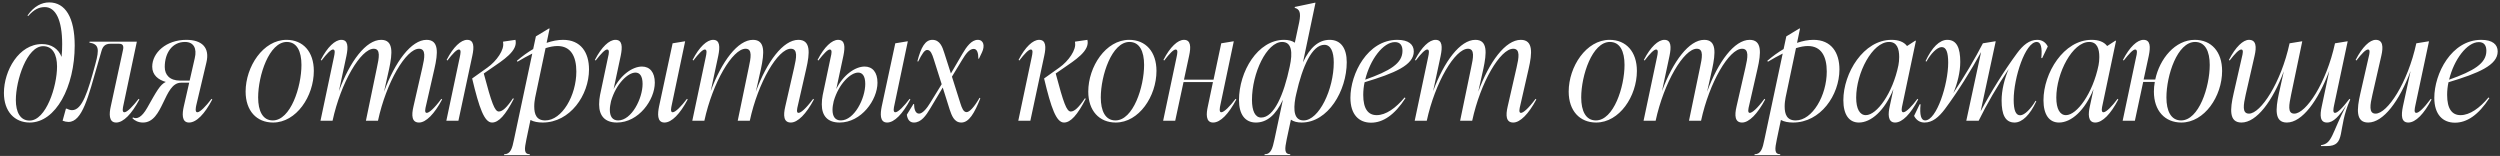 <?xml version="1.0" encoding="UTF-8"?> <svg xmlns="http://www.w3.org/2000/svg" width="497" height="31" viewBox="0 0 497 31" fill="none"><rect x="0" y="0" width="497" height="31" fill="#333333" stroke="none"/><path d="M9.78 0.48C12.99 0.48 14.85 3.48 14.85 9.06C14.85 17.22 11.1 24.36 5.91 24.36C2.91 24.36 0.78 22.17 0.78 18.48C0.78 14.04 3.75 8.76 8.34 8.76C10.2 8.76 11.58 9.66 12.24 11.31C12.33 10.5 12.36 9.63 12.36 8.76C12.36 3.99 11.07 1.41 8.91 1.41C7.77 1.41 6.78 1.86 5.61 3.18L5.46 3.09C6.78 1.2 8.31 0.48 9.78 0.48ZM5.88 23.97C9.15 23.97 11.34 17.19 11.34 13.23C11.34 10.8 10.44 9.18 8.58 9.18C5.34 9.18 3.15 15.96 3.15 19.89C3.15 22.29 4.02 23.97 5.88 23.97ZM27.565 19.65L27.715 19.77C26.185 22.65 24.535 24.36 23.095 24.36C21.565 24.36 21.715 22.53 22.015 21.18L24.445 9.96C24.625 9.18 24.475 8.7 23.695 8.7H21.925C20.875 8.7 20.425 9.27 20.185 10.11L19.405 12.81C17.575 19.14 16.375 24.24 13.615 24.24C13.255 24.24 12.835 24.15 12.445 24L13.105 21.6H13.285C13.675 21.81 14.035 21.9 14.335 21.9C16.345 21.9 17.485 18.21 18.955 12.75C19.795 9.69 19.645 8.79 17.755 8.46L17.815 8.28H27.205L24.535 20.91C24.445 21.33 24.205 22.32 24.715 22.32C25.285 22.32 26.455 21.09 27.565 19.65ZM42.052 19.65L42.202 19.77C40.702 22.65 39.052 24.36 37.582 24.36C36.052 24.36 36.232 22.53 36.532 21.18L37.612 16.44H35.992C32.542 16.44 32.512 24.36 28.432 24.36C27.472 24.36 26.782 23.97 26.332 23.52L26.422 23.34C27.172 23.73 28.132 23.43 29.272 21.42C31.102 18.18 31.822 16.8 32.962 16.29C31.492 15.87 30.262 14.94 30.262 13.26C30.262 10.47 33.052 7.92 37.042 7.92C40.132 7.92 41.752 9.45 41.032 12.42L39.022 20.91C38.932 21.33 38.722 22.32 39.232 22.32C39.772 22.32 40.942 21.12 42.052 19.65ZM37.702 16.02L38.722 11.55C39.172 9.66 38.542 8.34 36.772 8.34C34.252 8.34 32.752 10.5 32.752 13.32C32.752 14.91 33.772 16.02 35.782 16.02H37.702ZM54.288 24.36C51.018 24.36 48.828 22.02 48.828 18.21C48.828 13.26 52.308 7.92 56.958 7.92C60.258 7.92 62.388 10.29 62.388 14.1C62.388 19.14 58.908 24.36 54.288 24.36ZM54.228 23.94C57.768 23.94 59.928 17.28 59.928 12.9C59.928 10.2 59.028 8.34 57.018 8.34C53.508 8.34 51.318 15 51.318 19.38C51.318 22.05 52.218 23.94 54.228 23.94ZM87.743 19.65L87.893 19.77C86.363 22.65 84.683 24.36 83.303 24.36C81.863 24.36 81.773 22.98 82.193 21.18L83.963 13.44C84.413 11.49 84.743 9.69 83.303 9.69C80.723 9.69 76.793 16.35 75.143 24H72.743L74.933 13.44C75.353 11.49 75.713 9.69 74.303 9.69C71.723 9.69 67.763 16.38 66.113 24H63.713L66.383 11.37C66.533 10.65 66.713 9.84 66.203 9.84C65.783 9.84 65.003 10.62 63.923 12.03L63.773 11.91C65.093 9.33 66.623 7.92 67.853 7.92C69.233 7.92 69.233 9.33 68.873 11.1L67.373 18.12C69.563 12.18 72.773 7.92 75.773 7.92C78.263 7.92 78.023 10.56 77.363 13.68L76.343 18.24C78.533 12.27 81.773 7.92 84.803 7.92C87.293 7.92 87.083 10.56 86.363 13.68L84.713 20.91C84.533 21.63 84.353 22.44 84.833 22.44C85.283 22.44 86.273 21.63 87.743 19.65ZM92.873 7.92C94.253 7.92 94.283 9.33 93.893 11.1L91.133 24H88.733L91.403 11.37C91.553 10.65 91.733 9.84 91.223 9.84C90.803 9.84 90.023 10.62 88.943 12.03L88.793 11.91C90.113 9.33 91.643 7.92 92.873 7.92ZM99.173 22.17C99.893 22.17 100.763 21.36 101.993 19.53L102.143 19.65C100.493 22.86 99.143 24.36 97.823 24.36C96.293 24.36 95.273 21.51 93.863 15.6L96.893 13.44C98.723 12.15 100.313 9.87 100.013 8.46V8.28L102.473 7.92C103.013 10.11 100.043 11.94 97.523 13.68L96.173 14.61C97.733 20.46 98.333 22.17 99.173 22.17ZM111.936 7.92C115.476 7.92 117.096 10.44 117.096 13.8C117.096 18.93 113.316 24.36 107.886 24.36C106.956 24.36 106.116 24.21 105.456 23.85L104.646 27.72C104.256 29.61 104.106 30.66 105.336 30.66L105.306 30.84H100.206L100.236 30.66C101.496 30.66 101.826 29.52 102.186 27.72L105.816 10.65C104.916 11.1 103.926 11.64 102.876 12.27L102.756 12.09C103.836 11.16 104.916 10.38 105.996 9.75L106.536 7.23L109.116 5.67H109.266L108.666 8.52C109.806 8.13 110.886 7.92 111.936 7.92ZM108.396 23.94C111.726 23.94 114.576 18.99 114.576 14.22C114.576 11.19 113.466 9.15 110.826 9.15C110.106 9.15 109.326 9.3 108.456 9.57L106.386 19.41C106.296 19.92 106.206 20.49 106.206 21.15C106.206 22.74 106.656 23.94 108.396 23.94ZM127.626 13.23C129.186 13.23 130.176 14.37 130.176 16.44C130.176 19.86 126.966 24.36 122.646 24.36C120.276 24.36 119.106 23.04 119.106 20.76C119.106 20.16 119.166 19.47 119.286 18.9L120.876 11.37C121.056 10.65 121.206 9.84 120.696 9.84C120.276 9.84 119.526 10.62 118.416 12.03L118.266 11.91C119.586 9.33 121.116 7.92 122.346 7.92C123.756 7.92 123.756 9.33 123.396 11.1L121.986 17.7C123.336 14.94 125.706 13.23 127.626 13.23ZM136.566 19.65L136.716 19.77C135.186 22.65 133.536 24.36 132.096 24.36C130.566 24.36 130.746 22.53 131.016 21.18L133.716 8.61L136.086 8.22H136.206L133.536 20.91C133.446 21.33 133.206 22.32 133.716 22.32C134.286 22.32 135.456 21.12 136.566 19.65ZM122.886 23.94C125.556 23.94 127.746 19.59 127.746 16.68C127.746 15.06 127.146 14.43 126.336 14.43C124.836 14.43 122.496 16.62 121.476 20.1C121.326 20.76 121.236 21.3 121.236 21.84C121.236 23.13 121.746 23.94 122.886 23.94ZM161.659 19.65L161.809 19.77C160.279 22.65 158.599 24.36 157.219 24.36C155.779 24.36 155.689 22.98 156.109 21.18L157.879 13.44C158.329 11.49 158.659 9.69 157.219 9.69C154.639 9.69 150.709 16.35 149.059 24H146.659L148.849 13.44C149.269 11.49 149.629 9.69 148.219 9.69C145.639 9.69 141.679 16.38 140.029 24H137.629L140.299 11.37C140.449 10.65 140.629 9.84 140.119 9.84C139.699 9.84 138.919 10.62 137.839 12.03L137.689 11.91C139.009 9.33 140.539 7.92 141.769 7.92C143.149 7.92 143.149 9.33 142.789 11.1L141.289 18.12C143.479 12.18 146.689 7.92 149.689 7.92C152.179 7.92 151.939 10.56 151.279 13.68L150.259 18.24C152.449 12.27 155.689 7.92 158.719 7.92C161.209 7.92 160.999 10.56 160.279 13.68L158.629 20.91C158.449 21.63 158.269 22.44 158.749 22.44C159.199 22.44 160.189 21.63 161.659 19.65ZM171.893 13.23C173.453 13.23 174.443 14.37 174.443 16.44C174.443 19.86 171.233 24.36 166.913 24.36C164.543 24.36 163.373 23.04 163.373 20.76C163.373 20.16 163.433 19.47 163.553 18.9L165.143 11.37C165.323 10.65 165.473 9.84 164.963 9.84C164.543 9.84 163.793 10.62 162.683 12.03L162.533 11.91C163.853 9.33 165.383 7.92 166.613 7.92C168.023 7.92 168.023 9.33 167.663 11.1L166.253 17.7C167.603 14.94 169.973 13.23 171.893 13.23ZM180.833 19.65L180.983 19.77C179.453 22.65 177.803 24.36 176.363 24.36C174.833 24.36 175.013 22.53 175.283 21.18L177.983 8.61L180.353 8.22H180.473L177.803 20.91C177.713 21.33 177.473 22.32 177.983 22.32C178.553 22.32 179.723 21.12 180.833 19.65ZM167.153 23.94C169.823 23.94 172.013 19.59 172.013 16.68C172.013 15.06 171.413 14.43 170.603 14.43C169.103 14.43 166.763 16.62 165.743 20.1C165.593 20.76 165.503 21.3 165.503 21.84C165.503 23.13 166.013 23.94 167.153 23.94ZM193.567 9.72C192.697 9.72 191.977 10.74 191.287 11.88L189.247 15.24L190.927 20.55C191.227 21.48 191.527 22.29 192.157 22.29C192.727 22.29 193.657 21.33 194.737 19.44L194.887 19.56C193.717 22.5 192.637 24.36 191.107 24.36C189.667 24.36 189.187 22.92 188.797 21.78L187.417 17.4L184.927 21.57C184.087 22.98 183.127 24.36 181.687 24.36C180.967 24.36 180.427 23.91 180.277 22.8L181.597 20.67H181.717C181.717 21.54 181.927 22.59 182.707 22.59C183.457 22.59 184.357 21.39 184.897 20.49L187.207 16.74L185.617 11.73C185.317 10.8 185.017 9.93 184.327 9.93C183.817 9.93 183.337 10.62 182.527 12.24L182.377 12.18C183.097 9.39 183.937 7.92 185.347 7.92C186.877 7.92 187.357 9.36 187.717 10.5L189.037 14.61L191.317 10.71C192.157 9.27 193.147 7.92 194.377 7.92C195.577 7.92 195.817 9.15 195.217 10.41L194.617 11.67H194.497C194.497 10.59 194.287 9.72 193.567 9.72ZM206.574 7.92C207.954 7.92 207.984 9.33 207.594 11.1L204.834 24H202.434L205.104 11.37C205.254 10.65 205.434 9.84 204.924 9.84C204.504 9.84 203.724 10.62 202.644 12.03L202.494 11.91C203.814 9.33 205.344 7.92 206.574 7.92ZM212.874 22.17C213.594 22.17 214.464 21.36 215.694 19.53L215.844 19.65C214.194 22.86 212.844 24.36 211.524 24.36C209.994 24.36 208.974 21.51 207.564 15.6L210.594 13.44C212.424 12.15 214.014 9.87 213.714 8.46V8.28L216.174 7.92C216.714 10.11 213.744 11.94 211.224 13.68L209.874 14.61C211.434 20.46 212.034 22.17 212.874 22.17ZM221.807 24.36C218.537 24.36 216.347 22.02 216.347 18.21C216.347 13.26 219.827 7.92 224.477 7.92C227.777 7.92 229.907 10.29 229.907 14.1C229.907 19.14 226.427 24.36 221.807 24.36ZM221.747 23.94C225.287 23.94 227.447 17.28 227.447 12.9C227.447 10.2 226.547 8.34 224.537 8.34C221.027 8.34 218.837 15 218.837 19.38C218.837 22.05 219.737 23.94 221.747 23.94ZM245.633 19.65L245.783 19.77C244.253 22.65 242.633 24.36 241.163 24.36C239.633 24.36 239.813 22.53 240.113 21.18L241.133 16.32H235.283L233.633 24H231.233L233.903 11.37C234.053 10.65 234.233 9.84 233.723 9.84C233.303 9.84 232.523 10.62 231.443 12.03L231.293 11.91C232.613 9.33 234.143 7.92 235.373 7.92C236.753 7.92 236.783 9.33 236.393 11.1L235.373 15.84H241.253L242.783 8.61L245.153 8.22H245.273L242.603 20.91C242.513 21.33 242.303 22.32 242.783 22.32C243.353 22.32 244.523 21.12 245.633 19.65ZM264.342 7.92C266.562 7.92 267.732 9.6 267.732 12.36C267.732 18.06 264.012 24.36 258.762 24.36C257.922 24.36 257.172 24.18 256.632 23.79L255.792 27.72C255.402 29.61 255.282 30.66 256.512 30.66L256.482 30.84H251.382L251.412 30.66C252.672 30.66 252.972 29.52 253.362 27.72L255.042 19.83C253.602 22.92 251.832 24.36 249.672 24.36C247.482 24.36 246.312 22.68 246.312 19.92C246.312 14.22 250.032 7.92 255.282 7.92C256.122 7.92 256.872 8.1 257.412 8.49L258.282 4.41C258.672 2.49 258.342 1.8 257.382 1.56L257.412 1.38L261.402 0.54H261.522L259.032 12.39C260.442 9.36 262.212 7.92 264.342 7.92ZM250.722 23.37C253.272 23.37 255.222 18.81 256.392 13.26C257.022 10.41 256.812 8.34 254.892 8.34C251.832 8.34 248.892 14.52 248.892 19.86C248.892 22.05 249.522 23.37 250.722 23.37ZM259.152 23.94C262.212 23.94 265.152 17.76 265.152 12.42C265.152 10.23 264.522 8.91 263.292 8.91C260.832 8.91 258.912 13.23 257.712 18.6L257.532 19.41C257.052 22.05 257.322 23.94 259.152 23.94ZM281.062 10.23C281.062 12.96 277.252 14.55 271.282 16.35C271.102 17.16 271.012 18.03 271.012 18.87C271.012 21.66 272.002 22.89 273.682 22.89C275.512 22.89 277.492 21.48 279.232 19.38L279.412 19.5C277.222 22.89 274.912 24.39 272.572 24.39C270.172 24.39 268.462 22.8 268.462 19.44C268.462 14.67 271.852 7.92 277.792 7.92C280.042 7.92 281.062 8.85 281.062 10.23ZM277.312 8.37C274.972 8.37 272.362 11.85 271.402 15.84C276.322 14.1 278.812 12.6 278.812 10.11C278.812 9.15 278.452 8.37 277.312 8.37ZM305.273 19.65L305.423 19.77C303.893 22.65 302.213 24.36 300.833 24.36C299.393 24.36 299.303 22.98 299.723 21.18L301.493 13.44C301.943 11.49 302.273 9.69 300.833 9.69C298.253 9.69 294.323 16.35 292.673 24H290.273L292.463 13.44C292.883 11.49 293.243 9.69 291.833 9.69C289.253 9.69 285.293 16.38 283.643 24H281.243L283.913 11.37C284.063 10.65 284.243 9.84 283.733 9.84C283.313 9.84 282.533 10.62 281.453 12.03L281.303 11.91C282.623 9.33 284.153 7.92 285.383 7.92C286.763 7.92 286.763 9.33 286.403 11.1L284.903 18.12C287.093 12.18 290.303 7.92 293.303 7.92C295.793 7.92 295.553 10.56 294.893 13.68L293.873 18.24C296.063 12.27 299.303 7.92 302.333 7.92C304.823 7.92 304.613 10.56 303.893 13.68L302.243 20.91C302.063 21.63 301.883 22.44 302.363 22.44C302.813 22.44 303.803 21.63 305.273 19.65ZM317.315 24.36C314.045 24.36 311.855 22.02 311.855 18.21C311.855 13.26 315.335 7.92 319.985 7.92C323.285 7.92 325.415 10.29 325.415 14.1C325.415 19.14 321.935 24.36 317.315 24.36ZM317.255 23.94C320.795 23.94 322.955 17.28 322.955 12.9C322.955 10.2 322.055 8.34 320.045 8.34C316.535 8.34 314.345 15 314.345 19.38C314.345 22.05 315.245 23.94 317.255 23.94ZM350.771 19.65L350.921 19.77C349.391 22.65 347.711 24.36 346.331 24.36C344.891 24.36 344.801 22.98 345.221 21.18L346.991 13.44C347.441 11.49 347.771 9.69 346.331 9.69C343.751 9.69 339.821 16.35 338.171 24H335.771L337.961 13.44C338.381 11.49 338.741 9.69 337.331 9.69C334.751 9.69 330.791 16.38 329.141 24H326.741L329.411 11.37C329.561 10.65 329.741 9.84 329.231 9.84C328.811 9.84 328.031 10.62 326.951 12.03L326.801 11.91C328.121 9.33 329.651 7.92 330.881 7.92C332.261 7.92 332.261 9.33 331.901 11.1L330.401 18.12C332.591 12.18 335.801 7.92 338.801 7.92C341.291 7.92 341.051 10.56 340.391 13.68L339.371 18.24C341.561 12.27 344.801 7.92 347.831 7.92C350.321 7.92 350.111 10.56 349.391 13.68L347.741 20.91C347.561 21.63 347.381 22.44 347.861 22.44C348.311 22.44 349.301 21.63 350.771 19.65ZM360.52 7.92C364.06 7.92 365.68 10.44 365.68 13.8C365.68 18.93 361.9 24.36 356.47 24.36C355.54 24.36 354.7 24.21 354.04 23.85L353.23 27.72C352.84 29.61 352.69 30.66 353.92 30.66L353.89 30.84H348.79L348.82 30.66C350.08 30.66 350.41 29.52 350.77 27.72L354.4 10.65C353.5 11.1 352.51 11.64 351.46 12.27L351.34 12.09C352.42 11.16 353.5 10.38 354.58 9.75L355.12 7.23L357.7 5.67H357.85L357.25 8.52C358.39 8.13 359.47 7.92 360.52 7.92ZM356.98 23.94C360.31 23.94 363.16 18.99 363.16 14.22C363.16 11.19 362.05 9.15 359.41 9.15C358.69 9.15 357.91 9.3 357.04 9.57L354.97 19.41C354.88 19.92 354.79 20.49 354.79 21.15C354.79 22.74 355.24 23.94 356.98 23.94ZM381.188 19.65L381.337 19.77C379.838 22.65 378.188 24.36 376.748 24.36C375.218 24.36 375.368 22.53 375.668 21.18L376.418 17.7C374.678 21.99 371.978 24.36 369.548 24.36C367.598 24.36 366.458 22.8 366.458 19.92C366.458 14.52 370.478 7.92 376.028 7.92C377.408 7.92 378.488 8.31 379.118 9.15L380.738 8.1H380.888L378.188 20.91C378.098 21.3 377.858 22.32 378.368 22.32C378.938 22.32 380.108 21.12 381.188 19.65ZM370.928 22.89C373.118 22.89 376.268 18.54 377.408 12.96C377.498 12.45 377.558 11.97 377.558 11.34C377.558 9.66 377.108 8.34 375.548 8.34C372.218 8.34 369.008 14.52 369.008 19.41C369.008 21.66 369.728 22.89 370.928 22.89ZM405 7.92C405.99 7.92 406.68 8.43 407.1 9.24L405.99 11.55H405.81C406.02 9.45 405.72 8.34 404.91 8.34C402.63 8.34 400.32 15.48 400.32 19.83C400.32 21.87 400.71 22.92 401.61 22.92C402.51 22.92 403.8 21.54 404.67 20.04L404.82 20.13C403.56 22.86 402 24.36 400.5 24.36C398.61 24.36 397.92 22.74 397.92 19.98C397.92 17.97 398.46 15.72 399.33 13.71C397.11 17.04 394.92 20.79 393.36 24H390.9L393.84 10.35C391.86 13.98 389.19 18.27 386.64 21.69C385.44 23.28 384.18 24.36 382.59 24.36C381.63 24.36 380.94 23.85 380.52 23.04L381.63 20.73H381.81C381.6 22.83 381.9 23.94 382.71 23.94C384.99 23.94 387.3 16.8 387.3 12.45C387.3 10.41 386.91 9.36 386.01 9.36C385.08 9.36 383.79 10.74 382.98 12.24L382.8 12.15C384.06 9.42 385.59 7.92 387.12 7.92C389.01 7.92 389.7 9.54 389.7 12.3C389.7 14.28 389.16 16.53 388.32 18.51C390.51 15.24 392.67 11.58 394.2 8.61L396.57 8.22H396.75L393.75 22.14C395.76 18.33 398.46 14.01 400.98 10.59C402.15 9 403.41 7.92 405 7.92ZM420.973 19.65L421.123 19.77C419.623 22.65 417.973 24.36 416.533 24.36C415.003 24.36 415.153 22.53 415.453 21.18L416.203 17.7C414.463 21.99 411.763 24.36 409.333 24.36C407.383 24.36 406.243 22.8 406.243 19.92C406.243 14.52 410.263 7.92 415.813 7.92C417.193 7.92 418.273 8.31 418.903 9.15L420.523 8.1H420.673L417.973 20.91C417.883 21.3 417.643 22.32 418.153 22.32C418.723 22.32 419.893 21.12 420.973 19.65ZM410.713 22.89C412.903 22.89 416.053 18.54 417.193 12.96C417.283 12.45 417.343 11.97 417.343 11.34C417.343 9.66 416.893 8.34 415.333 8.34C412.003 8.34 408.793 14.52 408.793 19.41C408.793 21.66 409.513 22.89 410.713 22.89ZM436.325 7.92C439.625 7.92 441.755 10.29 441.755 14.1C441.755 19.14 438.245 24.36 433.655 24.36C430.385 24.36 428.195 22.02 428.195 18.21C428.195 17.58 428.255 16.92 428.375 16.29H426.065L424.415 24H421.985L424.655 11.37C424.835 10.65 424.985 9.84 424.475 9.84C424.055 9.84 423.305 10.62 422.195 12.03L422.045 11.91C423.365 9.33 424.895 7.92 426.125 7.92C427.535 7.92 427.535 9.33 427.175 11.1L426.155 15.81H428.465C429.335 11.67 432.425 7.92 436.325 7.92ZM433.595 23.94C437.135 23.94 439.295 17.28 439.295 12.9C439.295 10.2 438.395 8.34 436.385 8.34C432.845 8.34 430.685 15 430.685 19.38C430.685 22.05 431.585 23.94 433.595 23.94ZM467.079 19.65L467.229 19.77C464.529 25.77 466.539 29.04 462.519 29.04H461.409V28.86C463.689 28.53 463.479 26.64 466.449 20.91C465.039 23.07 463.899 24.36 462.609 24.36C461.199 24.36 461.169 22.95 461.559 21.18L463.059 14.1C460.839 20.04 457.659 24.36 454.629 24.36C452.139 24.36 452.379 21.72 453.039 18.6L454.029 14.16C451.809 20.07 448.629 24.36 445.599 24.36C443.109 24.36 443.319 21.72 444.039 18.6L445.689 11.37C445.869 10.65 446.049 9.84 445.569 9.84C445.119 9.84 444.339 10.62 443.259 12.03L443.109 11.91C444.429 9.33 445.929 7.92 447.099 7.92C448.539 7.92 448.629 9.3 448.209 11.1L446.439 18.84C446.019 20.79 445.659 22.59 447.099 22.59C449.409 22.59 453.459 16.5 455.169 8.61L457.569 8.22H457.689L455.469 18.84C455.079 20.79 454.689 22.59 456.099 22.59C458.439 22.59 462.489 16.5 464.199 8.61L466.599 8.22H466.719L464.019 20.91C463.869 21.63 463.719 22.44 464.199 22.44C464.649 22.44 465.579 21.63 467.079 19.65ZM483.244 19.65L483.394 19.77C481.894 22.65 480.214 24.36 478.774 24.36C477.364 24.36 477.334 22.95 477.694 21.18L479.224 14.13C477.004 20.07 473.824 24.36 470.794 24.36C468.304 24.36 468.514 21.72 469.234 18.6L470.884 11.37C471.064 10.65 471.244 9.84 470.764 9.84C470.314 9.84 469.534 10.62 468.454 12.03L468.304 11.91C469.624 9.33 471.124 7.92 472.294 7.92C473.734 7.92 473.824 9.3 473.404 11.1L471.634 18.84C471.184 20.79 470.854 22.59 472.264 22.59C474.604 22.59 478.654 16.5 480.364 8.61L482.764 8.22H482.884L480.184 20.91C480.034 21.63 479.854 22.44 480.364 22.44C480.814 22.44 481.774 21.63 483.244 19.65ZM496.54 10.23C496.54 12.96 492.73 14.55 486.76 16.35C486.58 17.16 486.49 18.03 486.49 18.87C486.49 21.66 487.48 22.89 489.16 22.89C490.99 22.89 492.97 21.48 494.71 19.38L494.89 19.5C492.7 22.89 490.39 24.39 488.05 24.39C485.65 24.39 483.94 22.8 483.94 19.44C483.94 14.67 487.33 7.92 493.27 7.92C495.52 7.92 496.54 8.85 496.54 10.23ZM492.79 8.37C490.45 8.37 487.84 11.85 486.88 15.84C491.8 14.1 494.29 12.6 494.29 10.11C494.29 9.15 493.93 8.37 492.79 8.37Z" fill="white"></path></svg> 